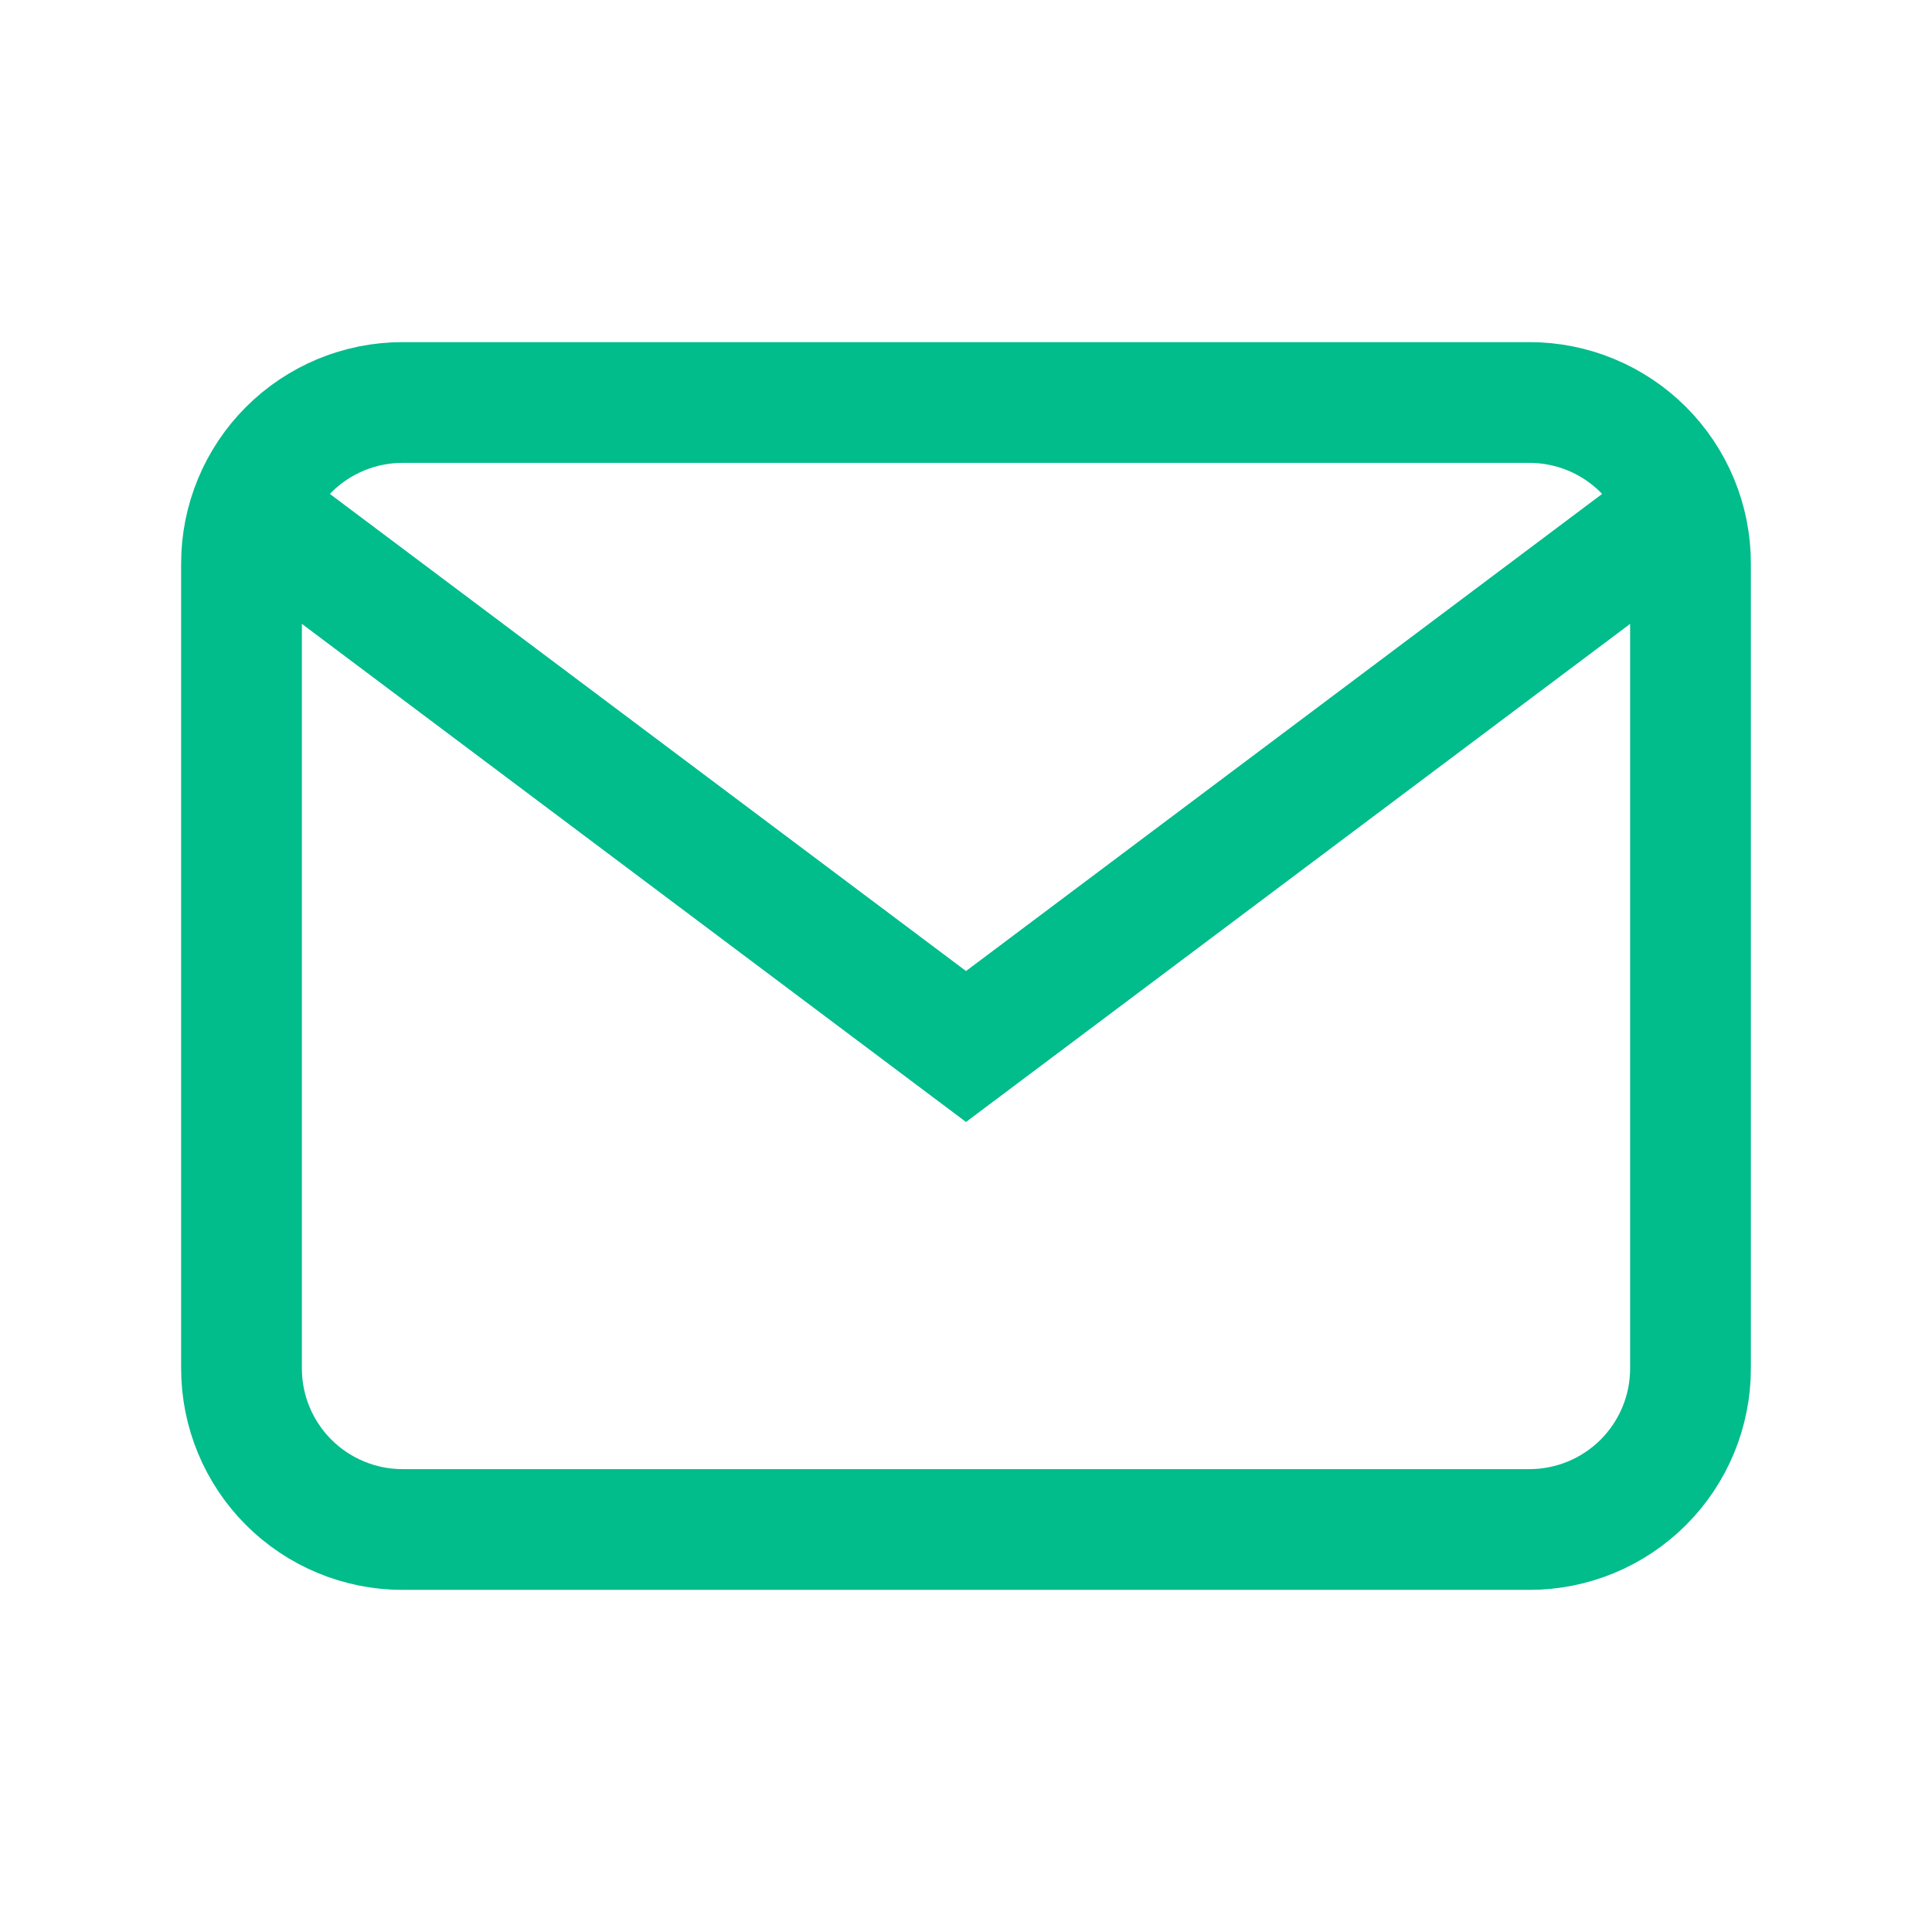 <svg width="24" height="24" viewBox="0 0 24 24" fill="none" xmlns="http://www.w3.org/2000/svg">
  <g clip-path="url(#clip0_9445_12268)">
    <path d="M3 7C3 6.47 3.211 5.961 3.586 5.586C3.961 5.211 4.47 5 5 5H19C19.53 5 20.039 5.211 20.414 5.586C20.789 5.961 21 6.47 21 7V17C21 17.53 20.789 18.039 20.414 18.414C20.039 18.789 19.53 19 19 19H5C4.47 19 3.961 18.789 3.586 18.414C3.211 18.039 3 17.53 3 17V7Z" stroke="#01BC8B" stroke-width="1.5" stroke-linecap="square"/>
    <path d="M4 7L12 13L20 7" stroke="#01BC8B" stroke-width="1.5" stroke-linecap="square"/>
  </g>
  <defs>
    <clipPath id="clip0_9445_12268">
      <rect width="24" height="24" fill="white"/>
    </clipPath>
  </defs>
</svg>